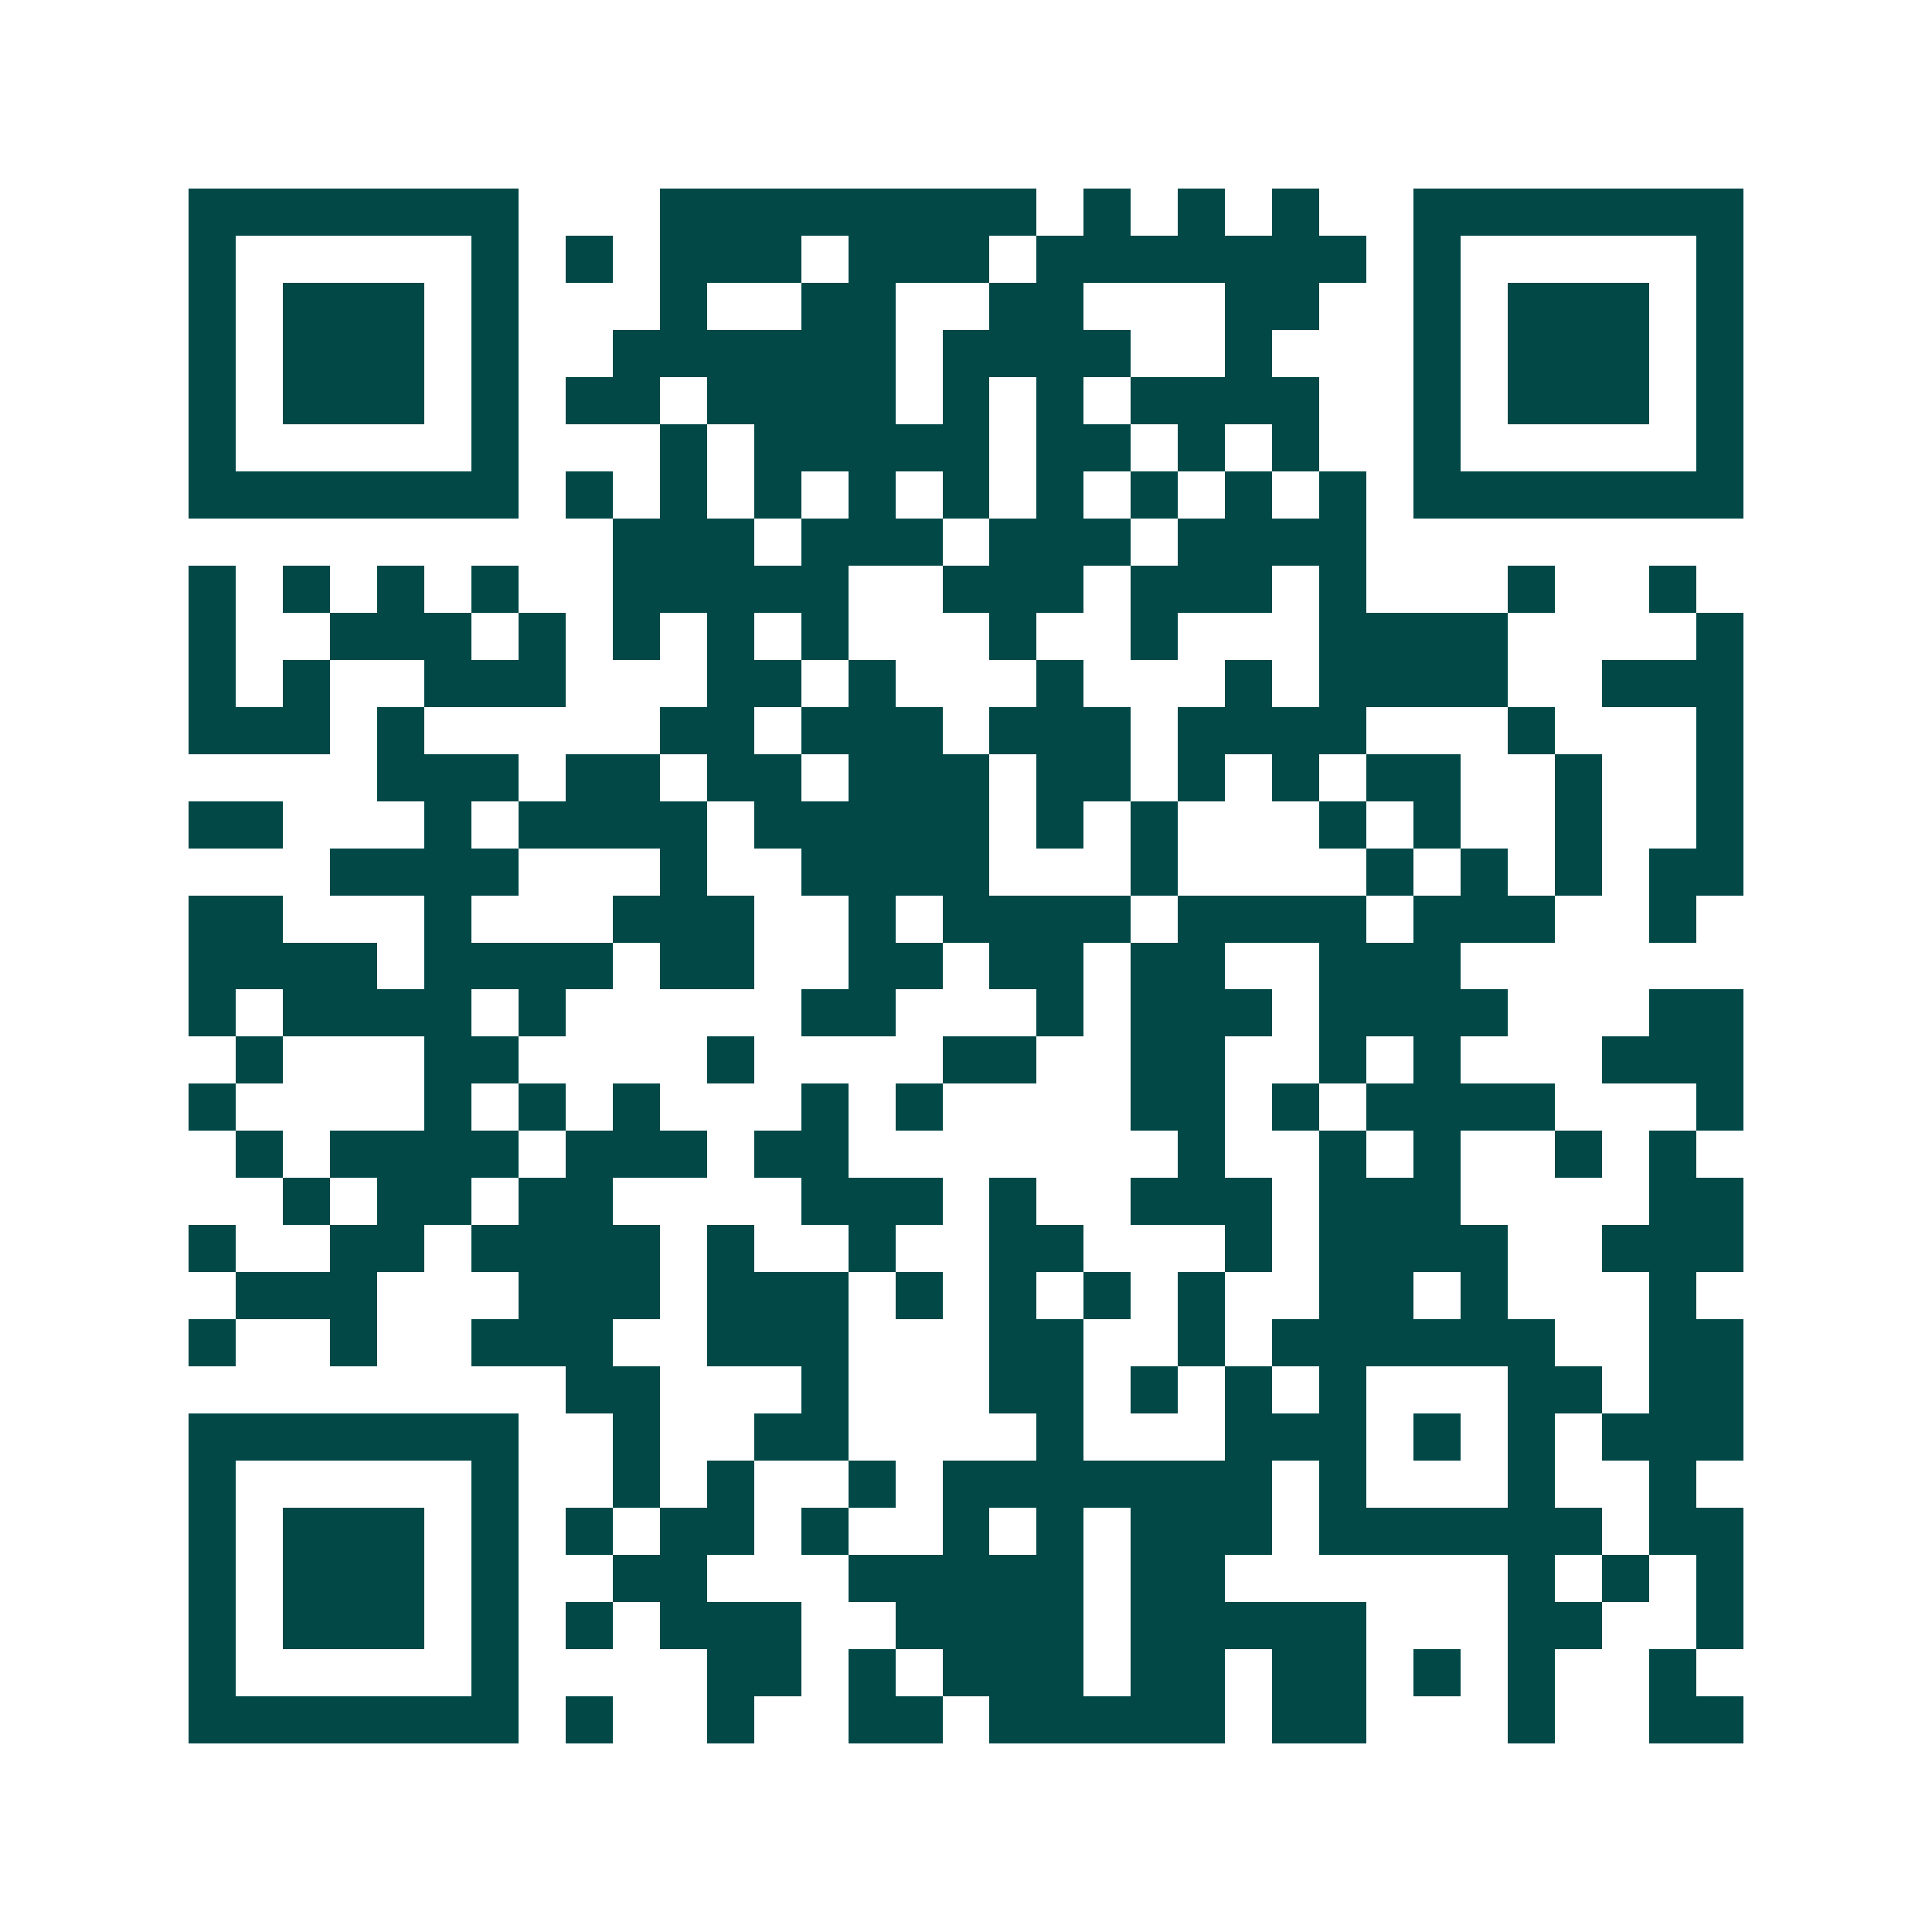 <svg xmlns="http://www.w3.org/2000/svg" width="200" height="200" viewBox="0 0 41 41" shape-rendering="crispEdges"><path fill="#ffffff" d="M0 0h41v41H0z"/><path stroke="#014847" d="M4 4.5h7m3 0h8m1 0h1m1 0h1m1 0h1m2 0h7M4 5.5h1m5 0h1m1 0h1m1 0h3m1 0h3m1 0h7m1 0h1m5 0h1M4 6.5h1m1 0h3m1 0h1m3 0h1m2 0h2m2 0h2m3 0h2m2 0h1m1 0h3m1 0h1M4 7.5h1m1 0h3m1 0h1m2 0h6m1 0h4m2 0h1m3 0h1m1 0h3m1 0h1M4 8.5h1m1 0h3m1 0h1m1 0h2m1 0h4m1 0h1m1 0h1m1 0h4m2 0h1m1 0h3m1 0h1M4 9.5h1m5 0h1m3 0h1m1 0h5m1 0h2m1 0h1m1 0h1m2 0h1m5 0h1M4 10.5h7m1 0h1m1 0h1m1 0h1m1 0h1m1 0h1m1 0h1m1 0h1m1 0h1m1 0h1m1 0h7M13 11.5h3m1 0h3m1 0h3m1 0h4M4 12.5h1m1 0h1m1 0h1m1 0h1m2 0h5m2 0h3m1 0h3m1 0h1m3 0h1m2 0h1M4 13.5h1m2 0h3m1 0h1m1 0h1m1 0h1m1 0h1m3 0h1m2 0h1m3 0h4m4 0h1M4 14.5h1m1 0h1m2 0h3m3 0h2m1 0h1m3 0h1m3 0h1m1 0h4m2 0h3M4 15.5h3m1 0h1m5 0h2m1 0h3m1 0h3m1 0h4m3 0h1m3 0h1M8 16.5h3m1 0h2m1 0h2m1 0h3m1 0h2m1 0h1m1 0h1m1 0h2m2 0h1m2 0h1M4 17.5h2m3 0h1m1 0h4m1 0h5m1 0h1m1 0h1m3 0h1m1 0h1m2 0h1m2 0h1M7 18.5h4m3 0h1m2 0h4m3 0h1m4 0h1m1 0h1m1 0h1m1 0h2M4 19.5h2m3 0h1m3 0h3m2 0h1m1 0h4m1 0h4m1 0h3m2 0h1M4 20.5h4m1 0h4m1 0h2m2 0h2m1 0h2m1 0h2m2 0h3M4 21.5h1m1 0h4m1 0h1m5 0h2m3 0h1m1 0h3m1 0h4m3 0h2M5 22.5h1m3 0h2m4 0h1m4 0h2m2 0h2m2 0h1m1 0h1m3 0h3M4 23.5h1m4 0h1m1 0h1m1 0h1m3 0h1m1 0h1m4 0h2m1 0h1m1 0h4m3 0h1M5 24.5h1m1 0h4m1 0h3m1 0h2m7 0h1m2 0h1m1 0h1m2 0h1m1 0h1M6 25.5h1m1 0h2m1 0h2m4 0h3m1 0h1m2 0h3m1 0h3m4 0h2M4 26.5h1m2 0h2m1 0h4m1 0h1m2 0h1m2 0h2m3 0h1m1 0h4m2 0h3M5 27.5h3m3 0h3m1 0h3m1 0h1m1 0h1m1 0h1m1 0h1m2 0h2m1 0h1m3 0h1M4 28.5h1m2 0h1m2 0h3m2 0h3m3 0h2m2 0h1m1 0h6m2 0h2M12 29.5h2m3 0h1m3 0h2m1 0h1m1 0h1m1 0h1m3 0h2m1 0h2M4 30.5h7m2 0h1m2 0h2m4 0h1m3 0h3m1 0h1m1 0h1m1 0h3M4 31.5h1m5 0h1m2 0h1m1 0h1m2 0h1m1 0h7m1 0h1m3 0h1m2 0h1M4 32.5h1m1 0h3m1 0h1m1 0h1m1 0h2m1 0h1m2 0h1m1 0h1m1 0h3m1 0h6m1 0h2M4 33.5h1m1 0h3m1 0h1m2 0h2m3 0h5m1 0h2m6 0h1m1 0h1m1 0h1M4 34.5h1m1 0h3m1 0h1m1 0h1m1 0h3m2 0h4m1 0h5m3 0h2m2 0h1M4 35.5h1m5 0h1m4 0h2m1 0h1m1 0h3m1 0h2m1 0h2m1 0h1m1 0h1m2 0h1M4 36.5h7m1 0h1m2 0h1m2 0h2m1 0h5m1 0h2m3 0h1m2 0h2"/></svg>
